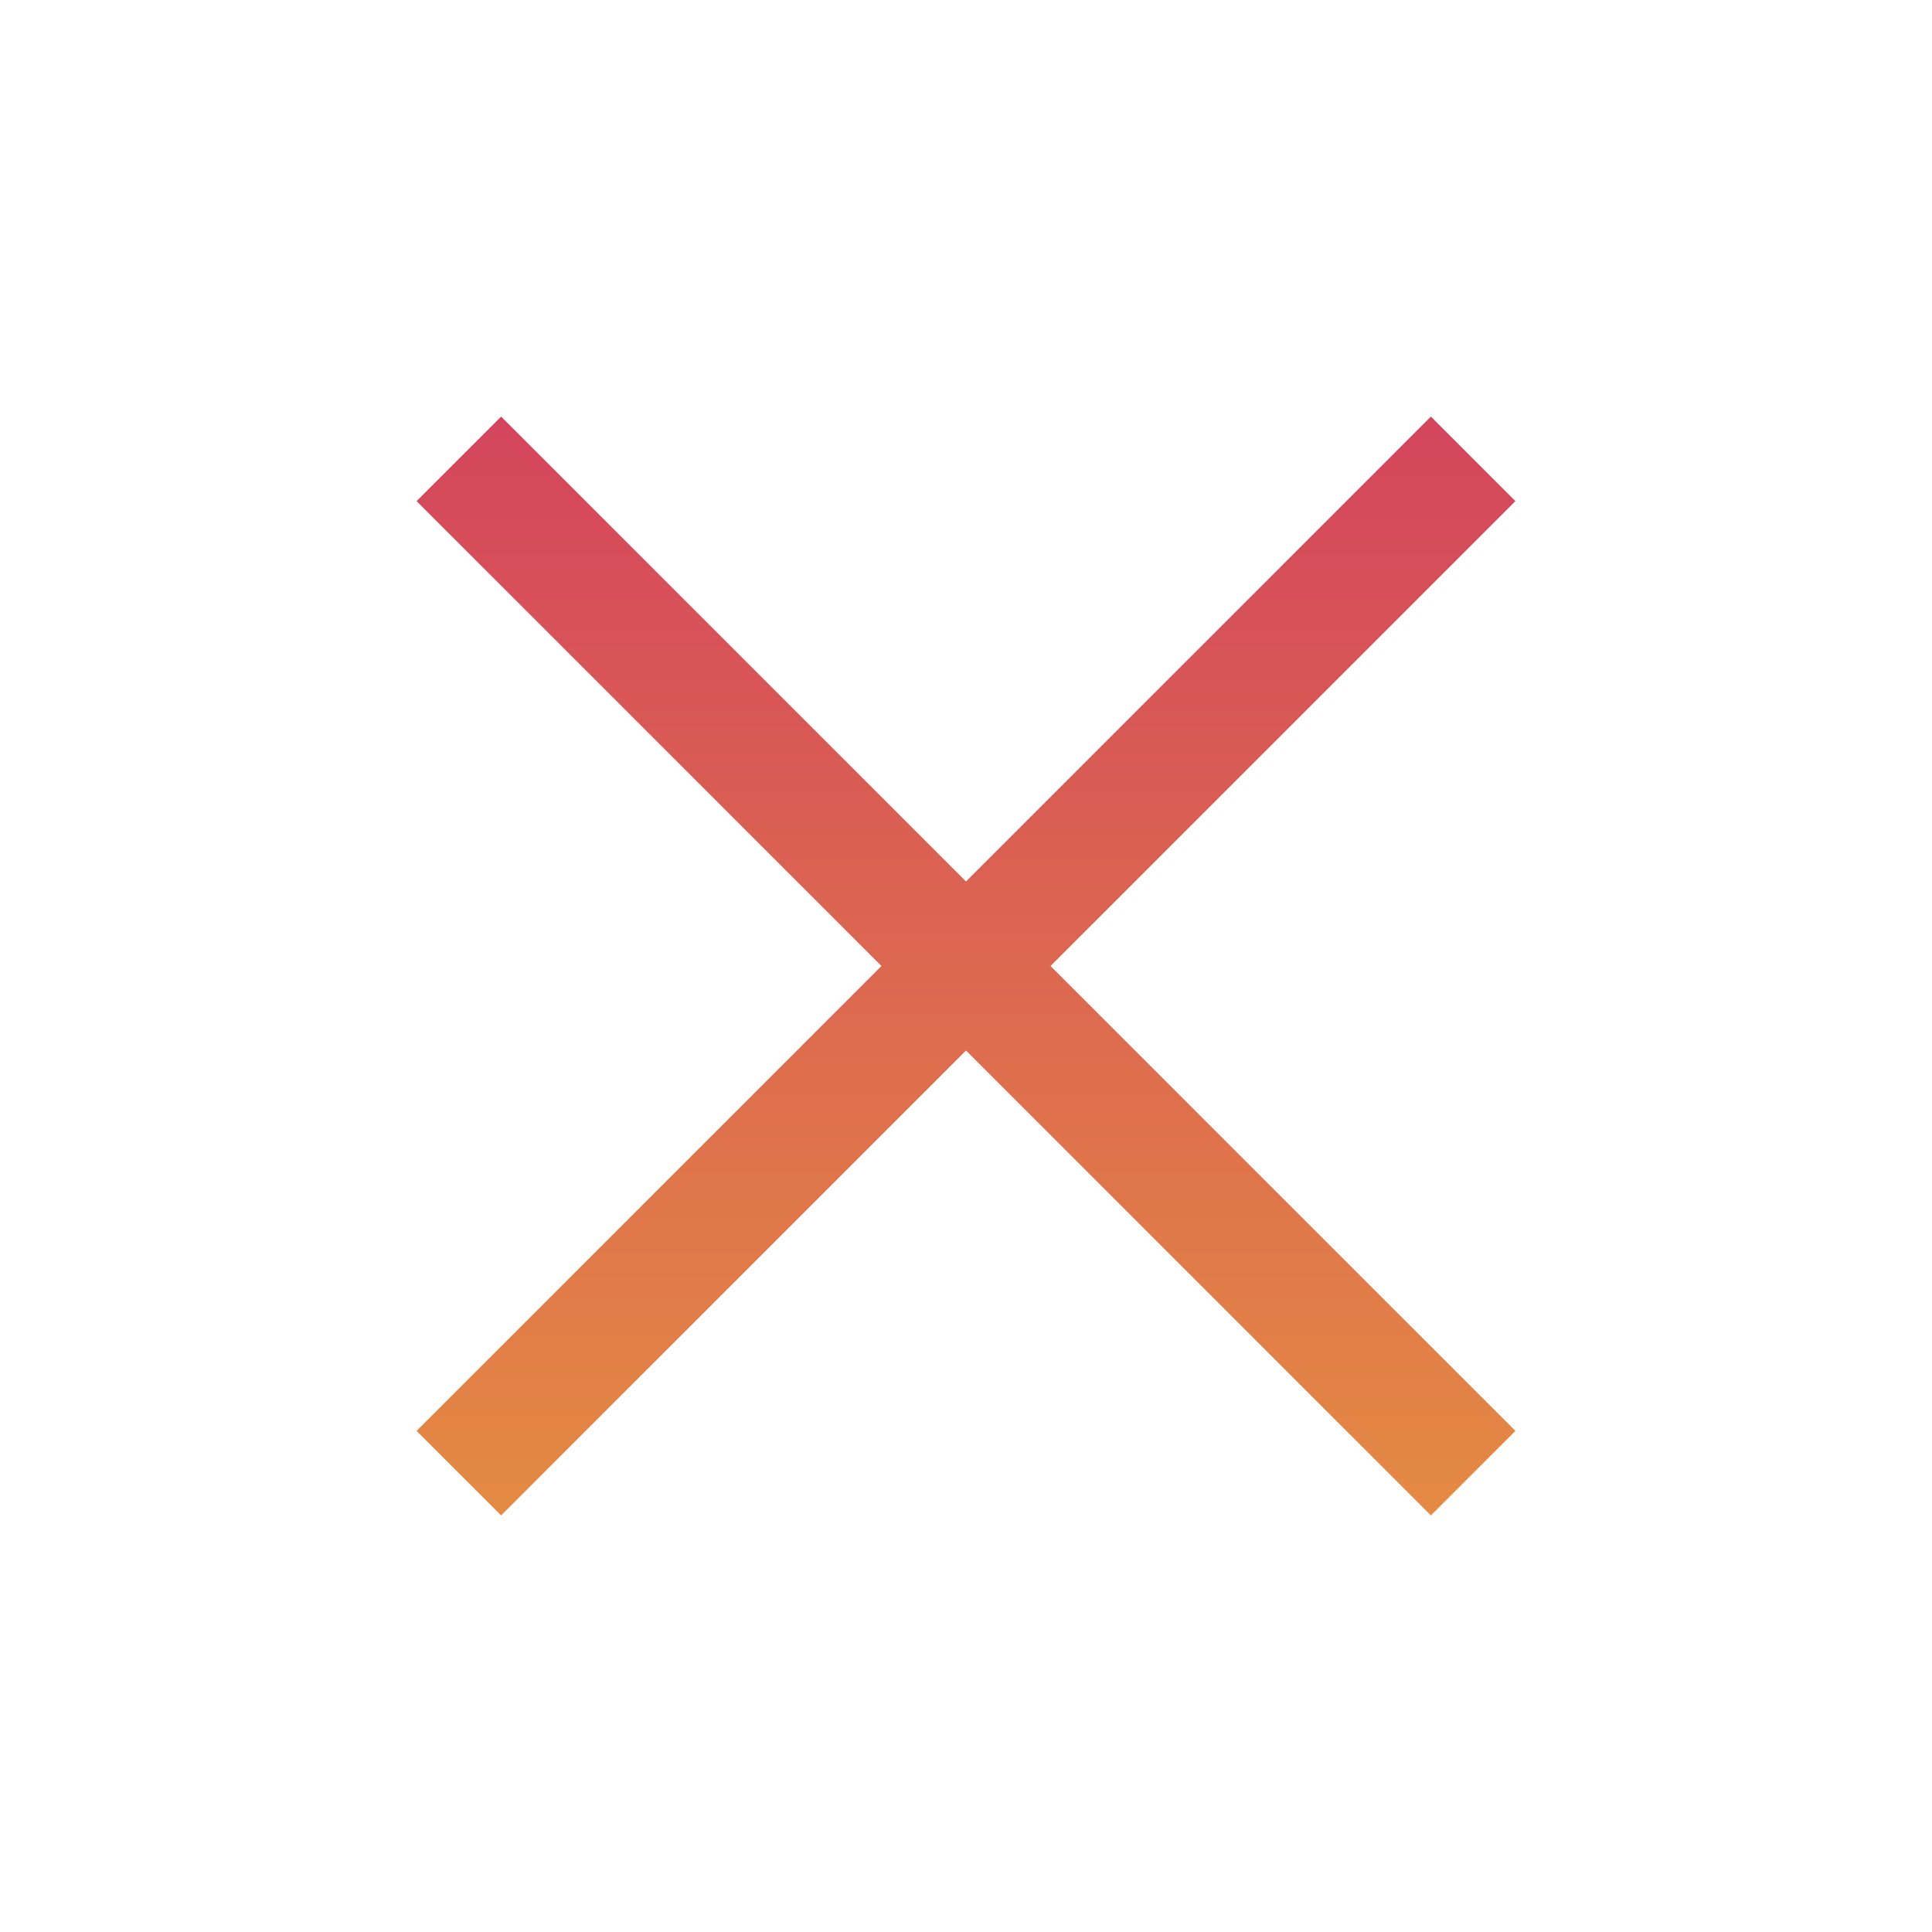 <svg width="48" height="48" viewBox="0 0 48 48" fill="none" xmlns="http://www.w3.org/2000/svg">
<path d="M12.45 37.65L10.35 35.55L21.9 24L10.35 12.45L12.45 10.35L24 21.9L35.55 10.35L37.65 12.45L26.1 24L37.65 35.55L35.55 37.65L24 26.1L12.45 37.65Z" fill="url(#paint0_linear_1790_5323)"/>
<defs>
<linearGradient id="paint0_linear_1790_5323" x1="24" y1="10.35" x2="24" y2="37.65" gradientUnits="userSpaceOnUse">
<stop stop-color="#D4455D"/>
<stop offset="1" stop-color="#E48A43"/>
</linearGradient>
</defs>
</svg>
